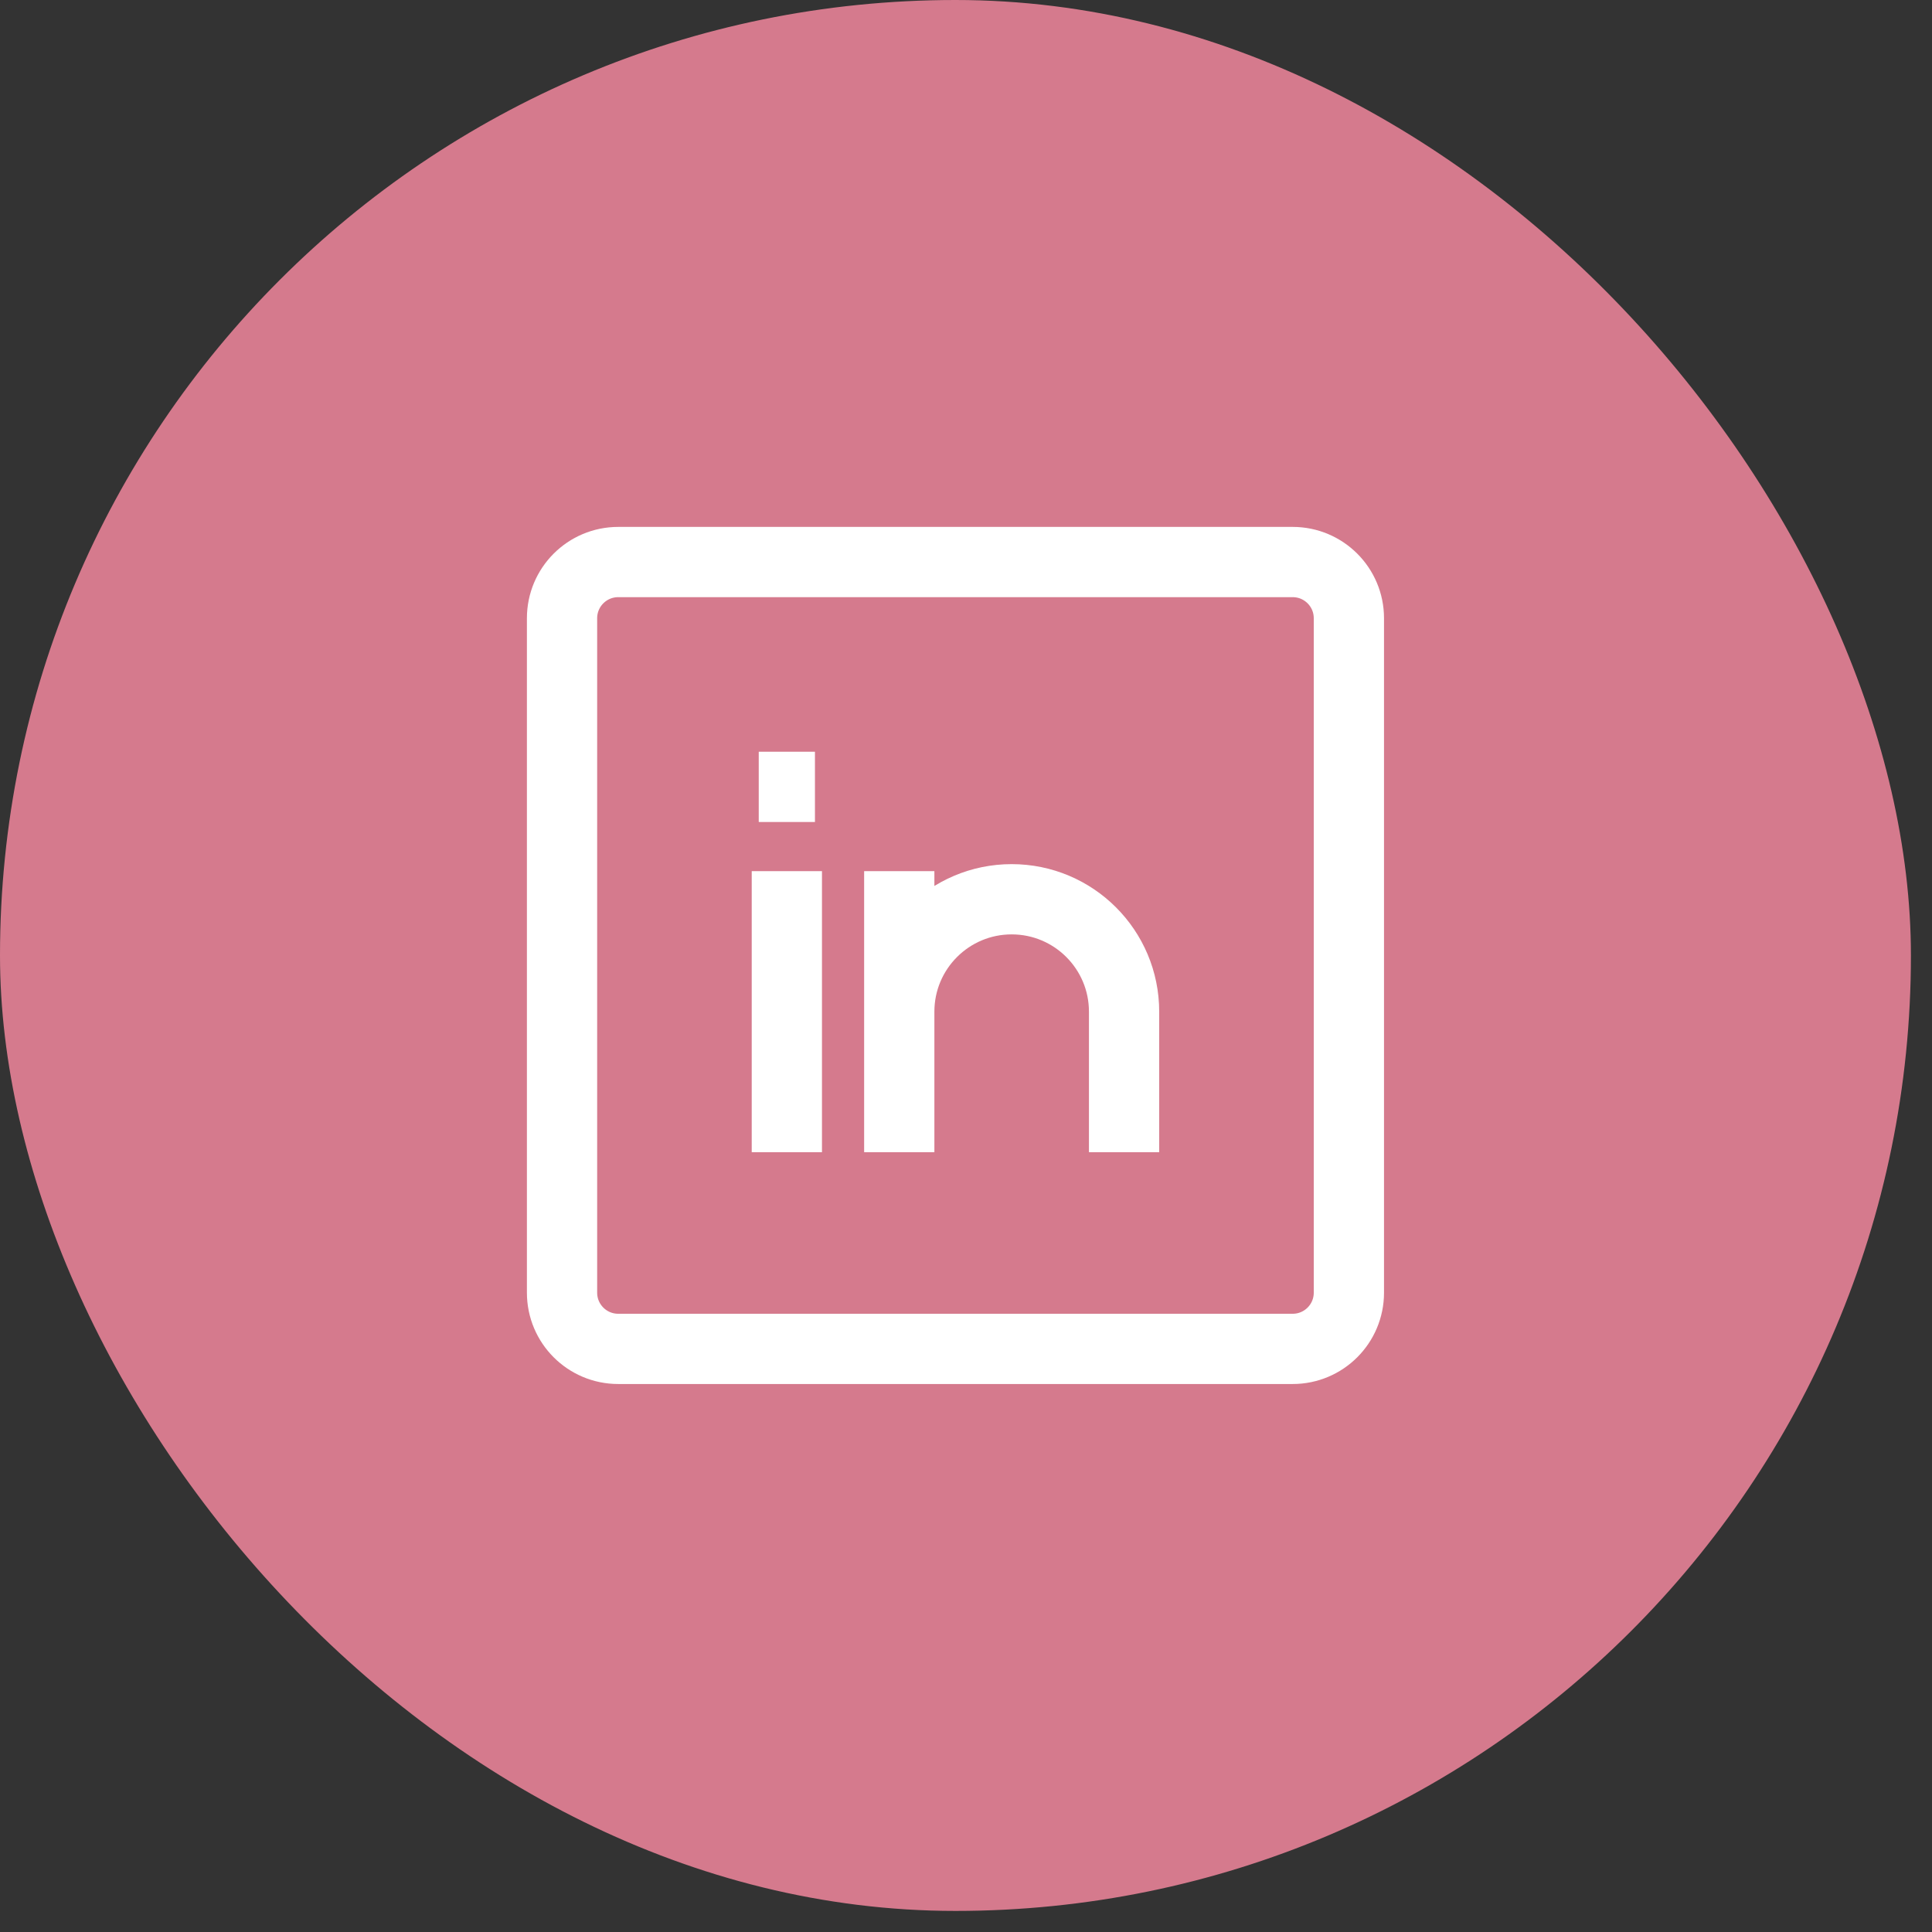 <?xml version="1.0" encoding="utf-8"?>
<svg xmlns="http://www.w3.org/2000/svg" fill="none" height="100%" overflow="visible" preserveAspectRatio="none" style="display: block;" viewBox="0 0 55 55" width="100%">
<rect x="0" y="0" width="55" height="55" fill="#333333" stroke="none"/>
<g id="linkedin-svgrepo-com 1">
<rect fill="#D57A8D" height="54.4" rx="27.2" width="54.4"/>
<path d="M22.4 24.8V32.8M32 32.8V28.8C32 27.033 30.567 25.6 28.8 25.6C27.033 25.6 25.6 27.033 25.6 28.8V32.8V24.8M21.6 22.4H23.2M17.6 16H36.8C37.684 16 38.4 16.716 38.4 17.6V36.8C38.4 37.684 37.684 38.4 36.8 38.4H17.6C16.716 38.4 16 37.684 16 36.8V17.6C16 16.716 16.716 16 17.6 16Z" id="Vector" stroke="white" stroke-width="2"/>
</g>
</svg>